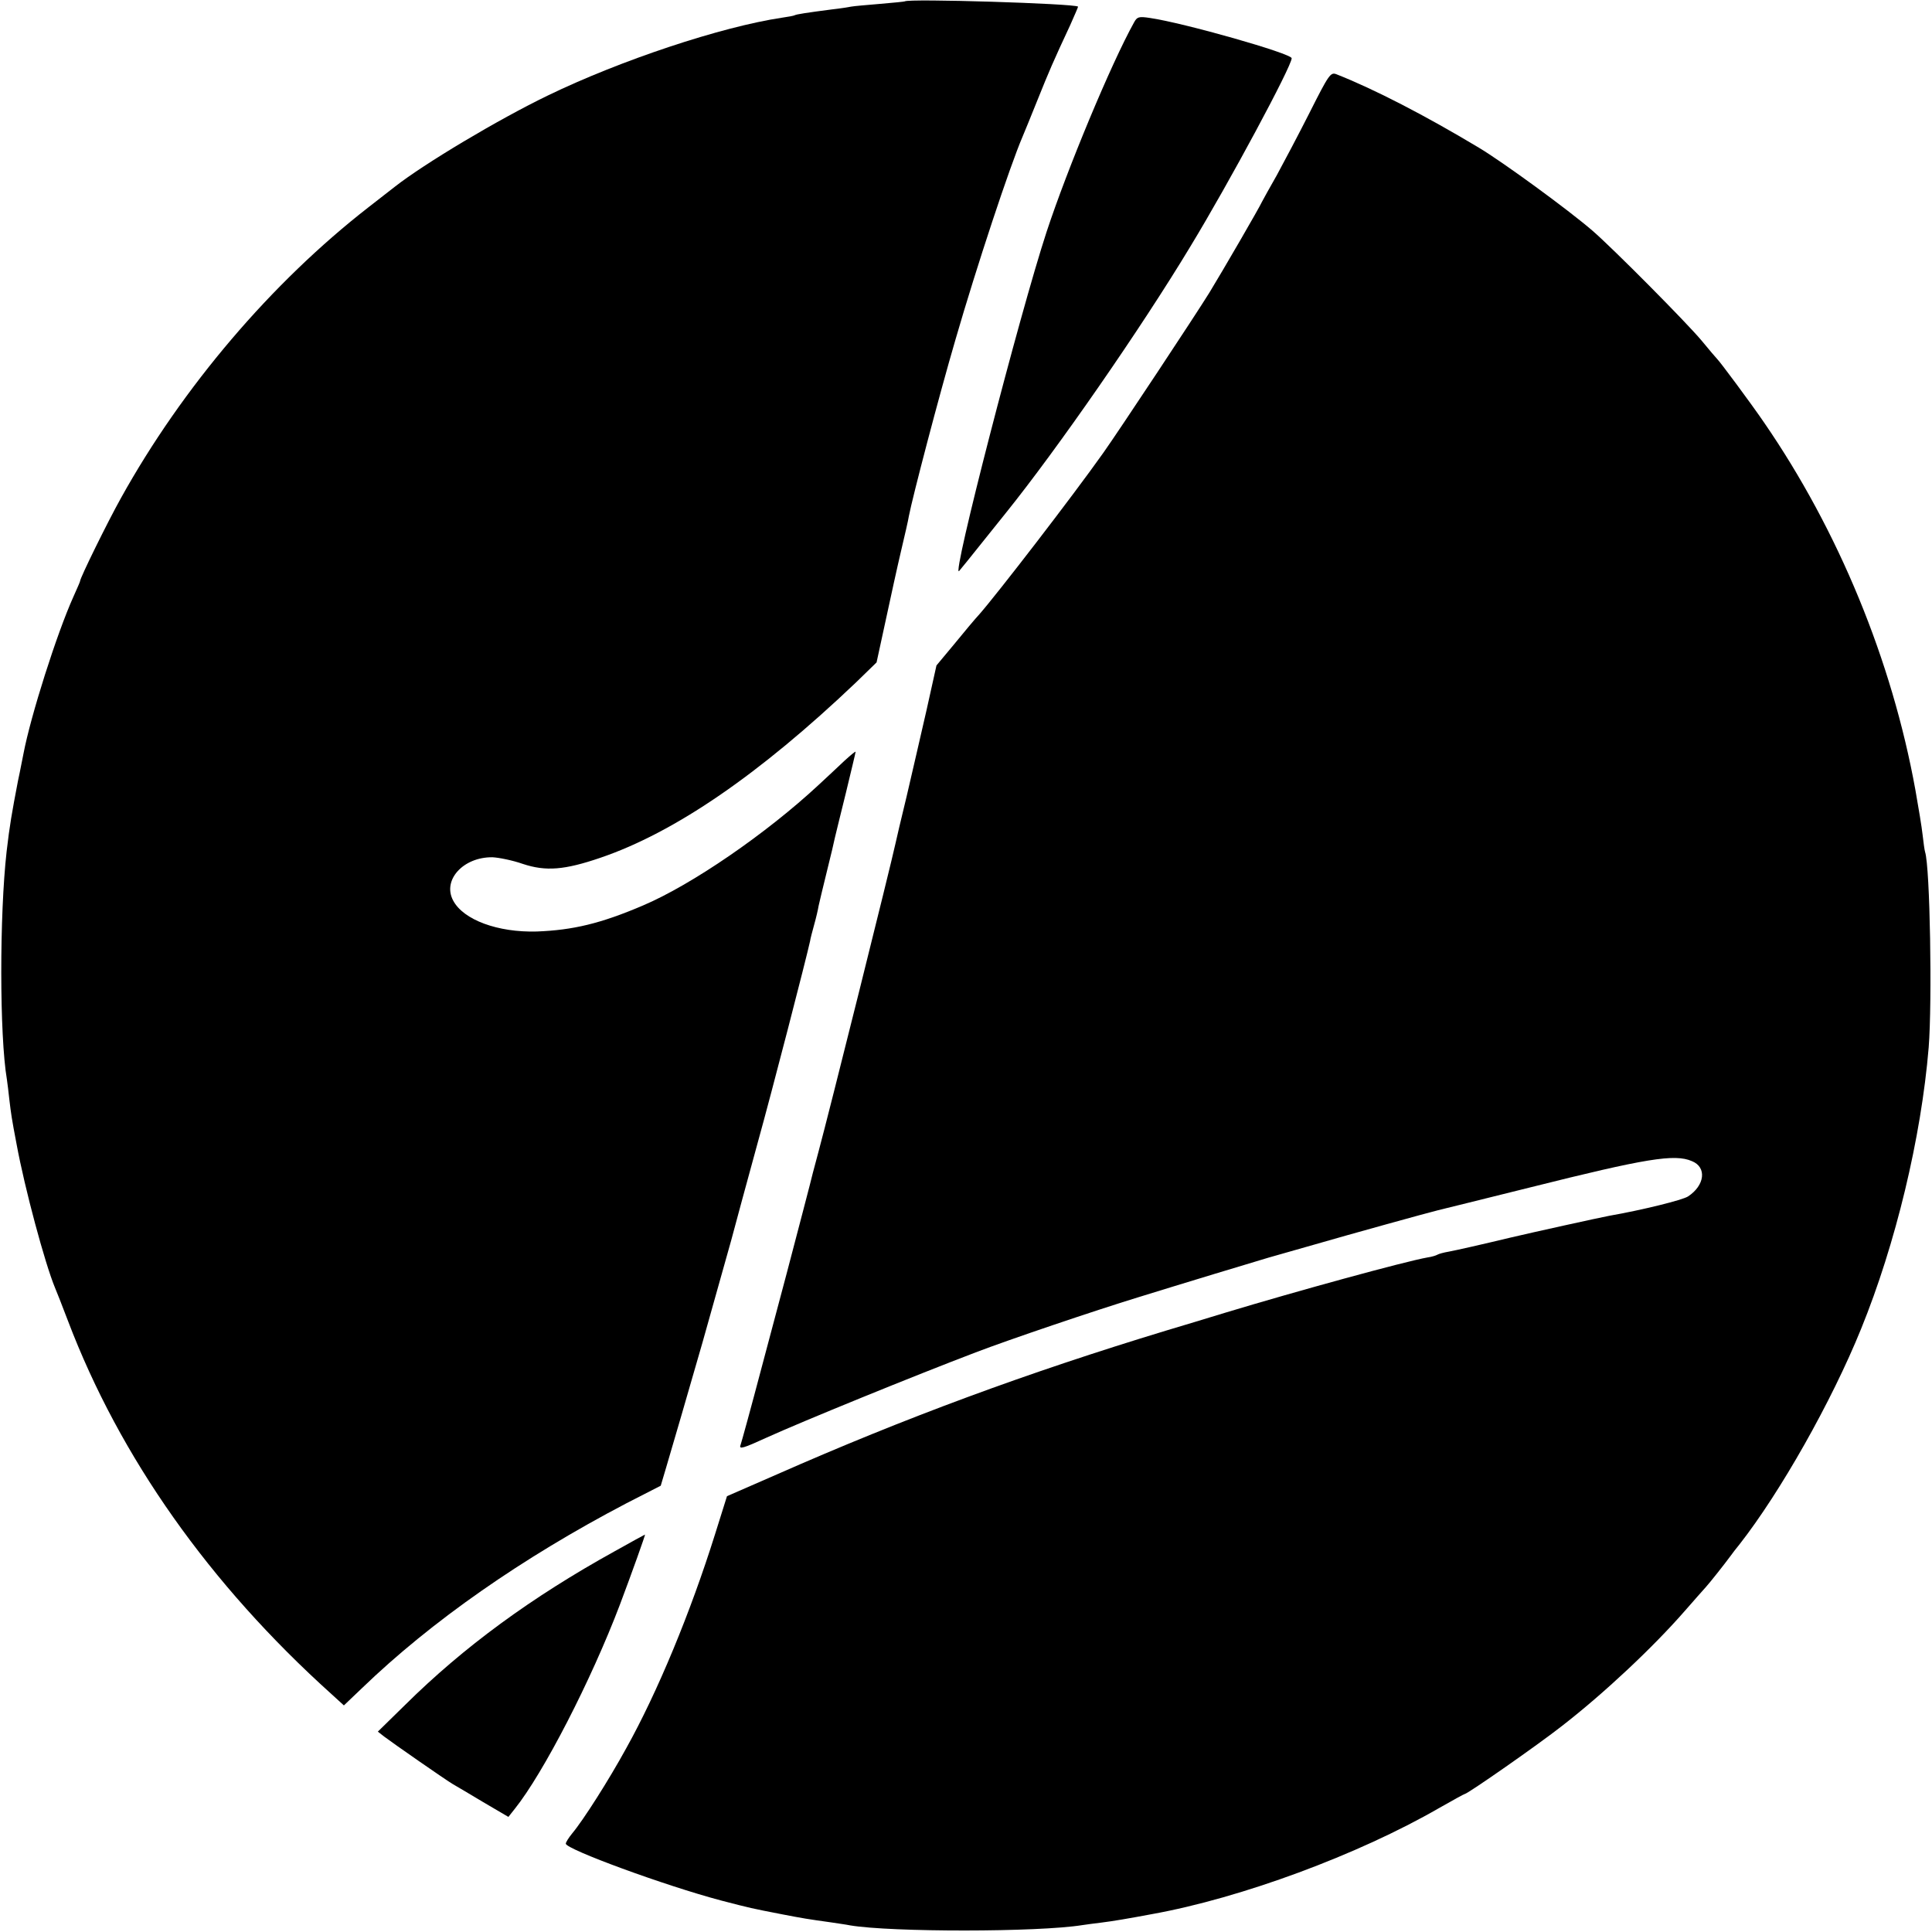 <?xml version="1.0" standalone="no"?>
<!DOCTYPE svg PUBLIC "-//W3C//DTD SVG 20010904//EN"
 "http://www.w3.org/TR/2001/REC-SVG-20010904/DTD/svg10.dtd">
<svg version="1.0" xmlns="http://www.w3.org/2000/svg"
 width="700pt" height="700pt" viewBox="0 0 700 700"
 preserveAspectRatio="xMidYMid meet">
<g transform="translate(0,700) scale(0.1,-0.1)"
fill="#000000" stroke="none">
<path d="M3278 6995 c-1 -1 -42 -5 -89 -9 -47 -4 -95 -8 -105 -10 -10 -2 -41
-7 -69 -10 -93 -12 -130 -18 -135 -21 -3 -2 -24 -6 -46 -9 -221 -33 -587 -155
-849 -282 -180 -87 -448 -247 -555 -331 -8 -6 -51 -40 -95 -74 -351 -273 -674
-652 -897 -1054 -48 -86 -148 -289 -148 -301 0 -2 -11 -27 -24 -56 -60 -133
-155 -432 -181 -569 -3 -13 -11 -58 -20 -99 -22 -115 -30 -160 -41 -255 -26
-230 -26 -667 1 -826 2 -13 6 -46 9 -74 6 -50 8 -66 26 -160 30 -163 103 -433
139 -520 5 -11 26 -65 47 -120 188 -495 513 -955 955 -1353 l45 -41 65 62
c253 244 582 473 958 670 l125 64 19 64 c42 142 60 205 132 454 40 143 87 310
104 370 16 61 59 218 95 350 54 194 177 671 191 735 1 8 8 35 15 60 7 25 14
55 16 68 3 13 16 69 30 125 14 56 27 111 29 122 3 11 20 84 40 163 19 79 35
145 35 148 0 3 -18 -12 -41 -33 -22 -21 -64 -60 -92 -86 -190 -177 -461 -363
-638 -438 -152 -65 -253 -89 -384 -94 -141 -4 -266 42 -303 112 -40 74 36 158
142 157 23 -1 73 -11 110 -24 84 -28 152 -22 281 22 270 92 576 302 926 635
l75 73 33 152 c18 84 43 198 56 253 13 55 26 111 28 125 13 68 109 435 169
640 77 266 197 628 243 735 7 17 32 77 55 135 41 102 55 135 118 270 16 36 29
66 28 66 -10 11 -616 30 -628 19z"/>
<path d="M4109 6919 c-83 -149 -242 -531 -317 -759 -98 -299 -346 -1260 -317
-1229 7 8 45 55 84 104 40 50 78 97 85 106 186 231 490 669 669 966 141 232
367 653 367 682 0 17 -390 128 -514 146 -40 6 -46 4 -57 -16z"/>
<path d="M4745 6592 c-41 -81 -95 -183 -119 -227 -25 -44 -49 -87 -53 -95 -11
-24 -141 -248 -191 -330 -48 -78 -328 -501 -384 -580 -114 -161 -385 -512
-449 -585 -15 -16 -56 -65 -91 -108 l-65 -78 -36 -162 c-20 -89 -53 -229 -72
-312 -20 -82 -38 -159 -40 -169 -18 -84 -241 -977 -280 -1121 -9 -33 -18 -67
-20 -75 -3 -15 -62 -239 -95 -365 -10 -38 -51 -191 -90 -338 -39 -148 -74
-275 -77 -283 -6 -16 9 -12 94 27 130 59 537 225 758 309 120 46 430 151 590
200 132 41 445 136 470 143 11 3 85 24 165 47 131 38 413 116 450 125 8 2 159
39 335 83 419 105 523 122 585 95 55 -22 47 -88 -14 -128 -20 -13 -165 -49
-285 -70 -33 -6 -282 -61 -358 -79 -104 -25 -197 -46 -224 -51 -18 -3 -36 -8
-41 -11 -5 -3 -21 -8 -36 -10 -84 -15 -474 -122 -732 -200 -63 -19 -160 -49
-215 -65 -504 -153 -945 -316 -1410 -521 l-181 -79 -43 -137 c-89 -284 -209
-574 -323 -778 -62 -113 -154 -258 -195 -307 -13 -16 -23 -32 -23 -37 0 -20
359 -152 563 -206 108 -28 108 -28 221 -50 78 -15 90 -17 176 -29 25 -4 56 -8
70 -11 149 -25 681 -25 842 1 13 2 43 6 68 9 41 5 100 15 185 31 322 58 746
215 1039 384 49 28 91 51 93 51 10 0 268 180 353 247 152 118 329 284 445 417
33 38 67 76 75 85 13 14 67 82 92 116 4 6 18 24 31 40 147 188 333 516 440
780 125 307 218 693 245 1020 13 165 5 653 -13 708 -2 6 -6 35 -9 62 -3 28
-15 100 -26 162 -85 470 -279 941 -549 1333 -45 66 -160 221 -170 230 -3 3
-28 32 -55 65 -53 64 -322 335 -396 399 -88 76 -325 249 -412 301 -195 117
-379 212 -516 266 -21 8 -27 0 -97 -139z"/>
<path d="M2228 1380 c-302 -167 -548 -347 -761 -558 l-98 -96 23 -18 c26 -20
224 -158 250 -173 9 -5 58 -34 108 -64 l92 -54 23 29 c104 130 277 466 381
740 43 114 93 254 91 254 -1 0 -50 -27 -109 -60z"/>
</g>
</svg>
